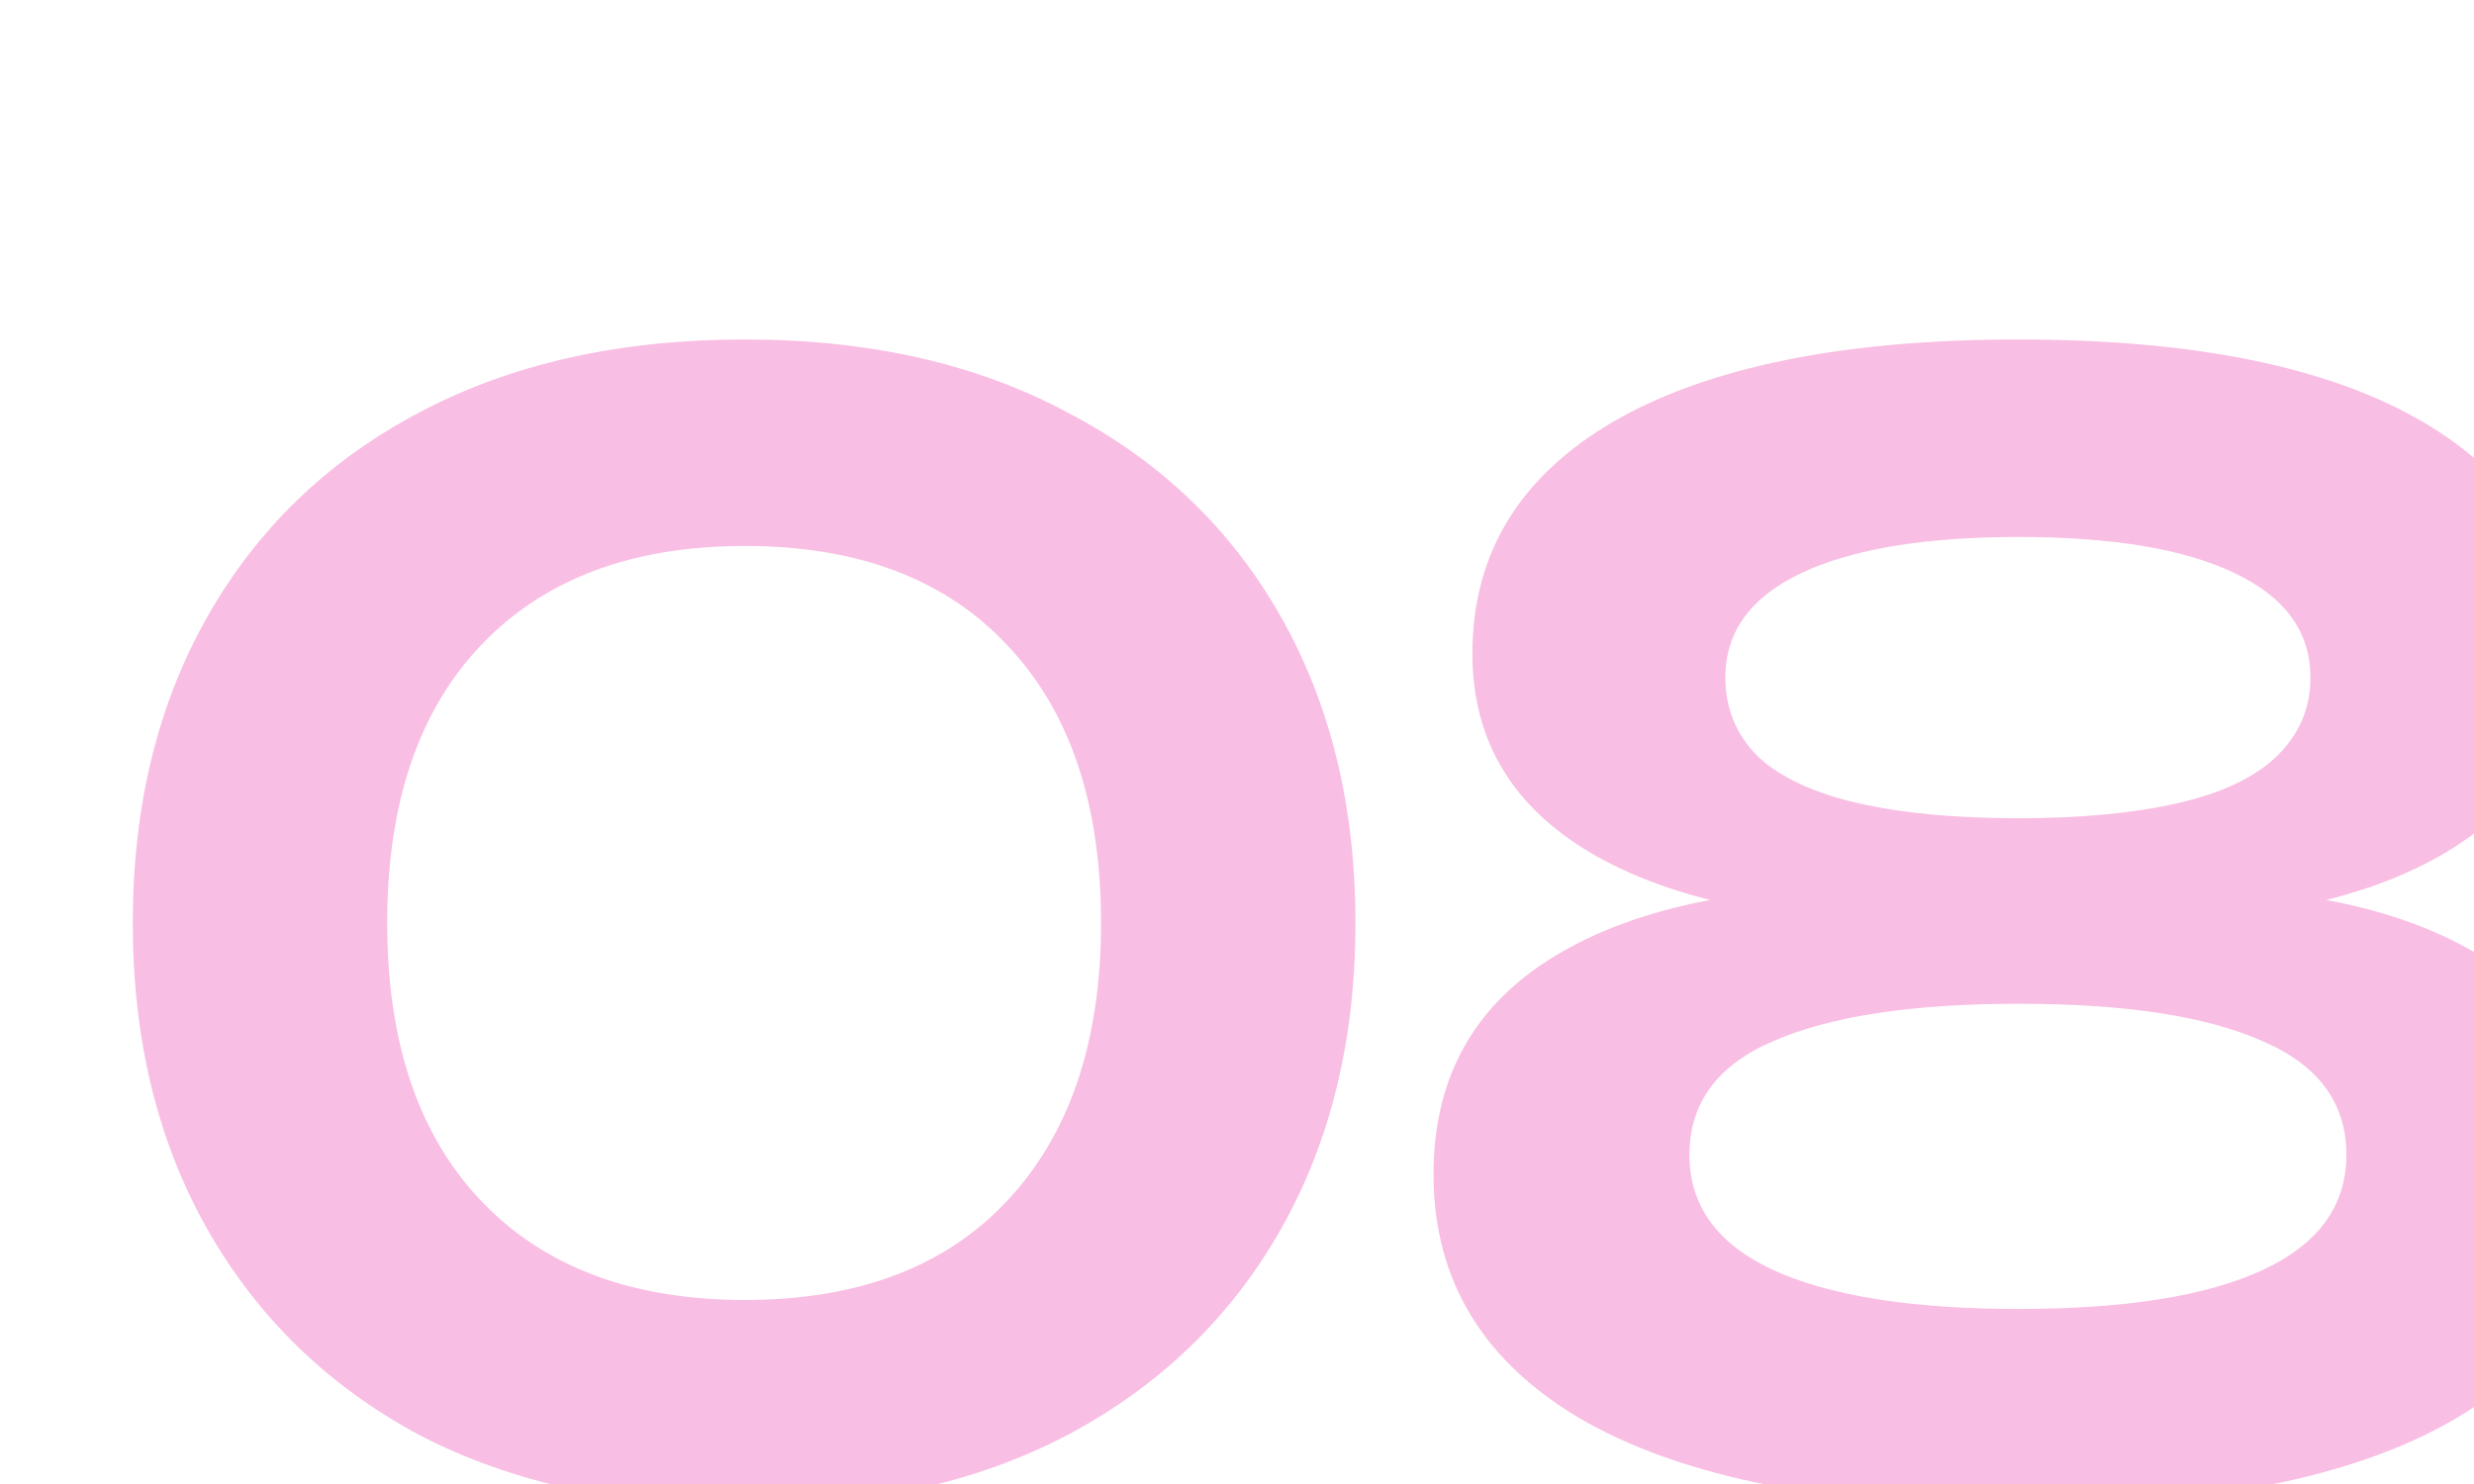 <?xml version="1.0" encoding="UTF-8"?> <svg xmlns="http://www.w3.org/2000/svg" width="65" height="39" viewBox="0 0 65 39" fill="none"><g clip-path="url(#clip0_9_17767)"><path d="M19.57 39.59C16.267 39.59 13.41 38.961 10.999 37.703C8.614 36.418 6.766 34.623 5.455 32.316C4.144 30.009 3.489 27.323 3.489 24.256C3.489 21.189 4.144 18.502 5.455 16.196C6.766 13.889 8.614 12.107 10.999 10.849C13.41 9.564 16.267 8.922 19.57 8.922C22.847 8.922 25.677 9.564 28.063 10.849C30.474 12.107 32.335 13.889 33.646 16.196C34.956 18.502 35.612 21.189 35.612 24.256C35.612 27.323 34.956 30.009 33.646 32.316C32.335 34.623 30.474 36.418 28.063 37.703C25.677 38.961 22.847 39.59 19.57 39.59ZM19.57 34.164C22.532 34.164 24.826 33.299 26.451 31.569C28.102 29.813 28.928 27.375 28.928 24.256C28.928 21.11 28.102 18.673 26.451 16.943C24.826 15.213 22.532 14.348 19.57 14.348C16.608 14.348 14.302 15.213 12.65 16.943C10.999 18.673 10.173 21.11 10.173 24.256C10.173 27.401 10.999 29.839 12.65 31.569C14.302 33.299 16.608 34.164 19.57 34.164ZM53.036 8.922C57.65 8.922 61.188 9.643 63.652 11.085C66.116 12.526 67.348 14.558 67.348 17.179C67.348 19.512 66.247 21.294 64.045 22.526C61.844 23.758 58.777 24.321 54.845 24.217V23.391C59.144 23.103 62.473 23.614 64.832 24.924C67.191 26.209 68.37 28.188 68.37 30.861C68.37 33.666 67.047 35.828 64.399 37.349C61.778 38.843 57.99 39.59 53.036 39.59C48.082 39.59 44.282 38.843 41.634 37.349C38.987 35.828 37.663 33.666 37.663 30.861C37.663 28.188 38.843 26.209 41.202 24.924C43.587 23.614 46.916 23.103 51.188 23.391V24.217C47.283 24.321 44.216 23.758 41.988 22.526C39.786 21.294 38.685 19.512 38.685 17.179C38.685 14.558 39.917 12.526 42.381 11.085C44.871 9.643 48.423 8.922 53.036 8.922ZM53.036 34.4C55.841 34.4 57.977 34.059 59.445 33.378C60.913 32.696 61.647 31.687 61.647 30.35C61.647 28.987 60.913 27.991 59.445 27.362C57.977 26.707 55.841 26.379 53.036 26.379C50.232 26.379 48.082 26.707 46.588 27.362C45.12 27.991 44.387 28.987 44.387 30.35C44.387 31.687 45.12 32.696 46.588 33.378C48.082 34.059 50.232 34.4 53.036 34.4ZM53.036 21.504C54.661 21.504 56.051 21.373 57.204 21.11C58.357 20.848 59.222 20.442 59.799 19.892C60.402 19.315 60.703 18.62 60.703 17.808C60.703 16.602 60.035 15.685 58.698 15.056C57.388 14.427 55.5 14.112 53.036 14.112C50.572 14.112 48.672 14.427 47.335 15.056C45.999 15.685 45.33 16.602 45.33 17.808C45.33 18.62 45.618 19.315 46.195 19.892C46.798 20.442 47.676 20.848 48.829 21.11C49.983 21.373 51.385 21.504 53.036 21.504Z" fill="#F369BE" fill-opacity="0.43"></path></g><defs><clipPath id="clip0_9_17767"><rect width="65" height="39" fill="white"></rect></clipPath></defs></svg> 